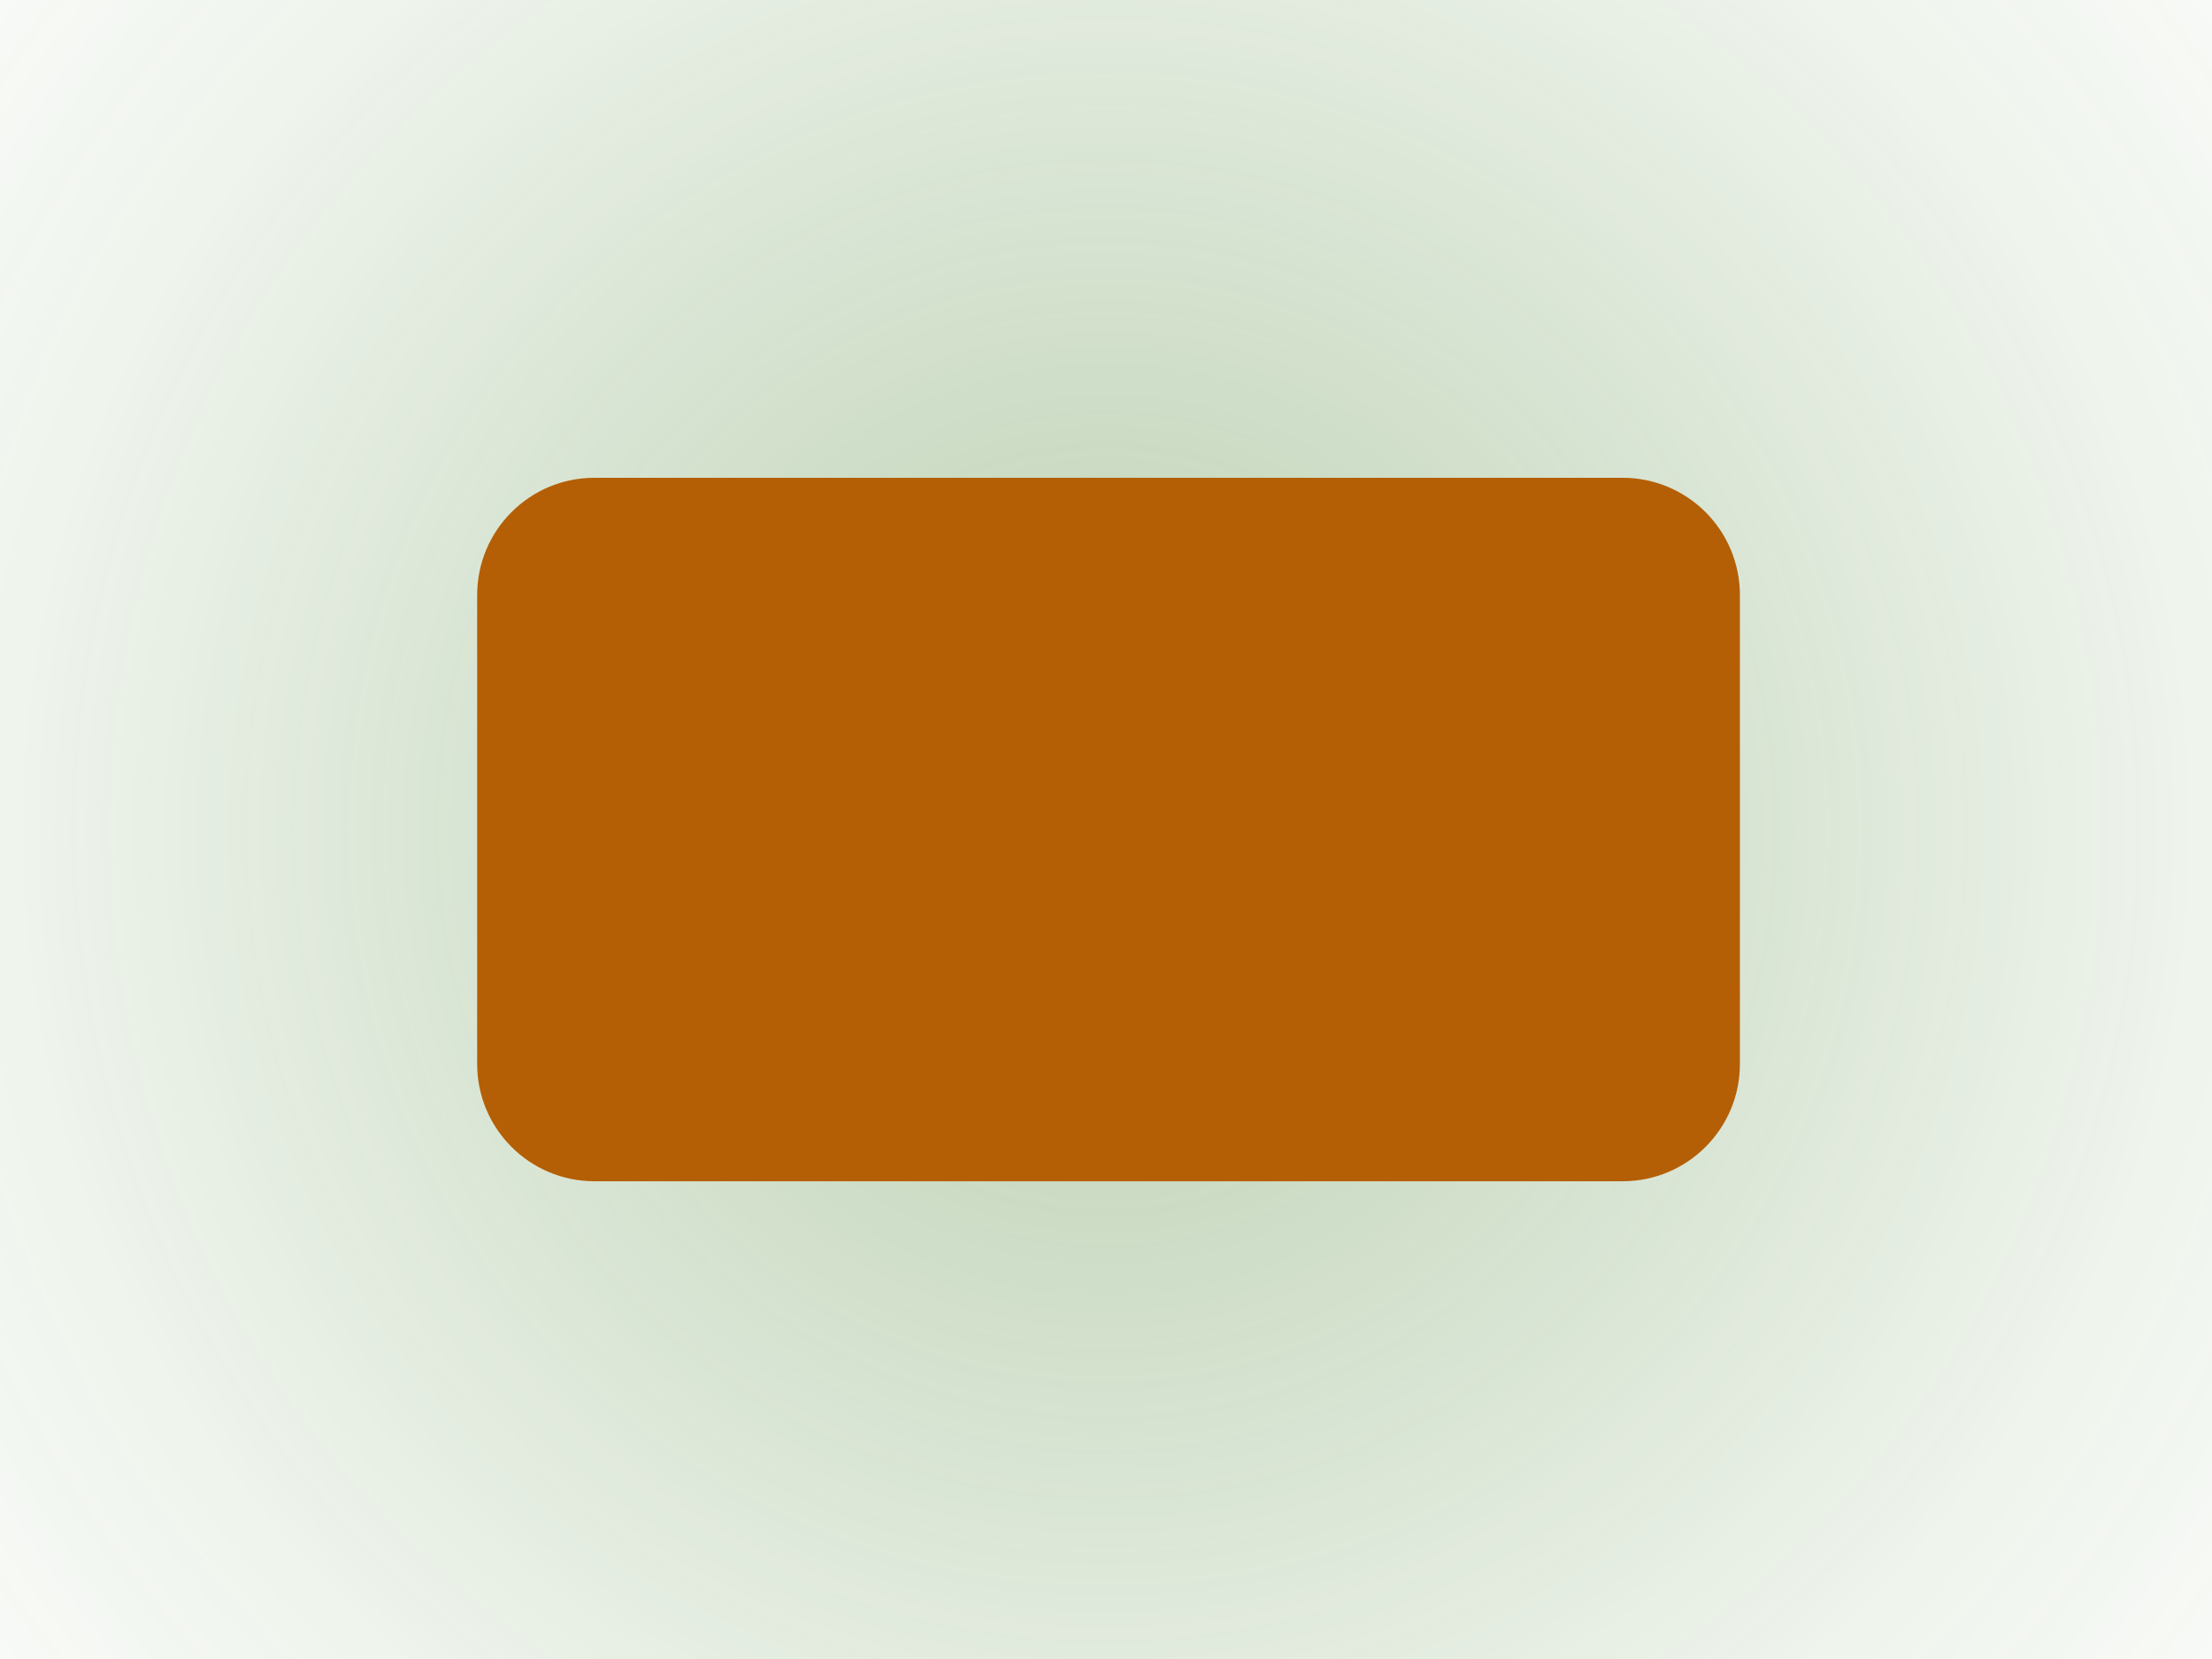 <svg version="1.1" viewBox="0.0 0.0 960.0 720.0" fill="none" stroke="none" stroke-linecap="square" stroke-miterlimit="10" xmlns:xlink="http://www.w3.org/1999/xlink" xmlns="http://www.w3.org/2000/svg"><clipPath id="gfd306a9425_0_18.0"><path d="m0 0l960.0 0l0 720.0l-960.0 0l0 -720.0z" clip-rule="nonzero"/></clipPath><g clip-path="url(#gfd306a9425_0_18.0)"><path fill="#000000" fill-opacity="0.0" d="m0 0l960.0 0l0 720.0l-960.0 0z" fill-rule="evenodd"/><defs><radialGradient id="gfd306a9425_0_18.1" gradientUnits="userSpaceOnUse" gradientTransform="matrix(24.495 0.0 0.0 24.495 0.0 0.0)" spreadMethod="pad" cx="19.596" cy="14.697" fx="19.596" fy="14.697" r="24.495"><stop offset="0.0" stop-color="#38761d" stop-opacity="0.353"/><stop offset="0.79" stop-color="#38761d" stop-opacity="0.082"/><stop offset="1" stop-color="#38761d" stop-opacity="0.039"/><stop offset="1.0" stop-color="#38761d" stop-opacity="0.0"/></radialGradient></defs><path fill="url(#gfd306a9425_0_18.1)" d="m-5.2125985E-4 -5.301837E-5l959.993 0l0 720.015l-959.993 0z" fill-rule="evenodd"/><path fill="#b45f06" d="m207.089 258.241l0 0c0 -28.103 22.782 -50.885 50.885 -50.885l446.258 0c13.495 0 26.438 5.361 35.981 14.904c9.543 9.543 14.904 22.485 14.904 35.981l0 203.532c0 28.103 -22.782 50.885 -50.885 50.885l-446.258 0c-28.103 0 -50.885 -22.782 -50.885 -50.885z" fill-rule="evenodd"/></g></svg>